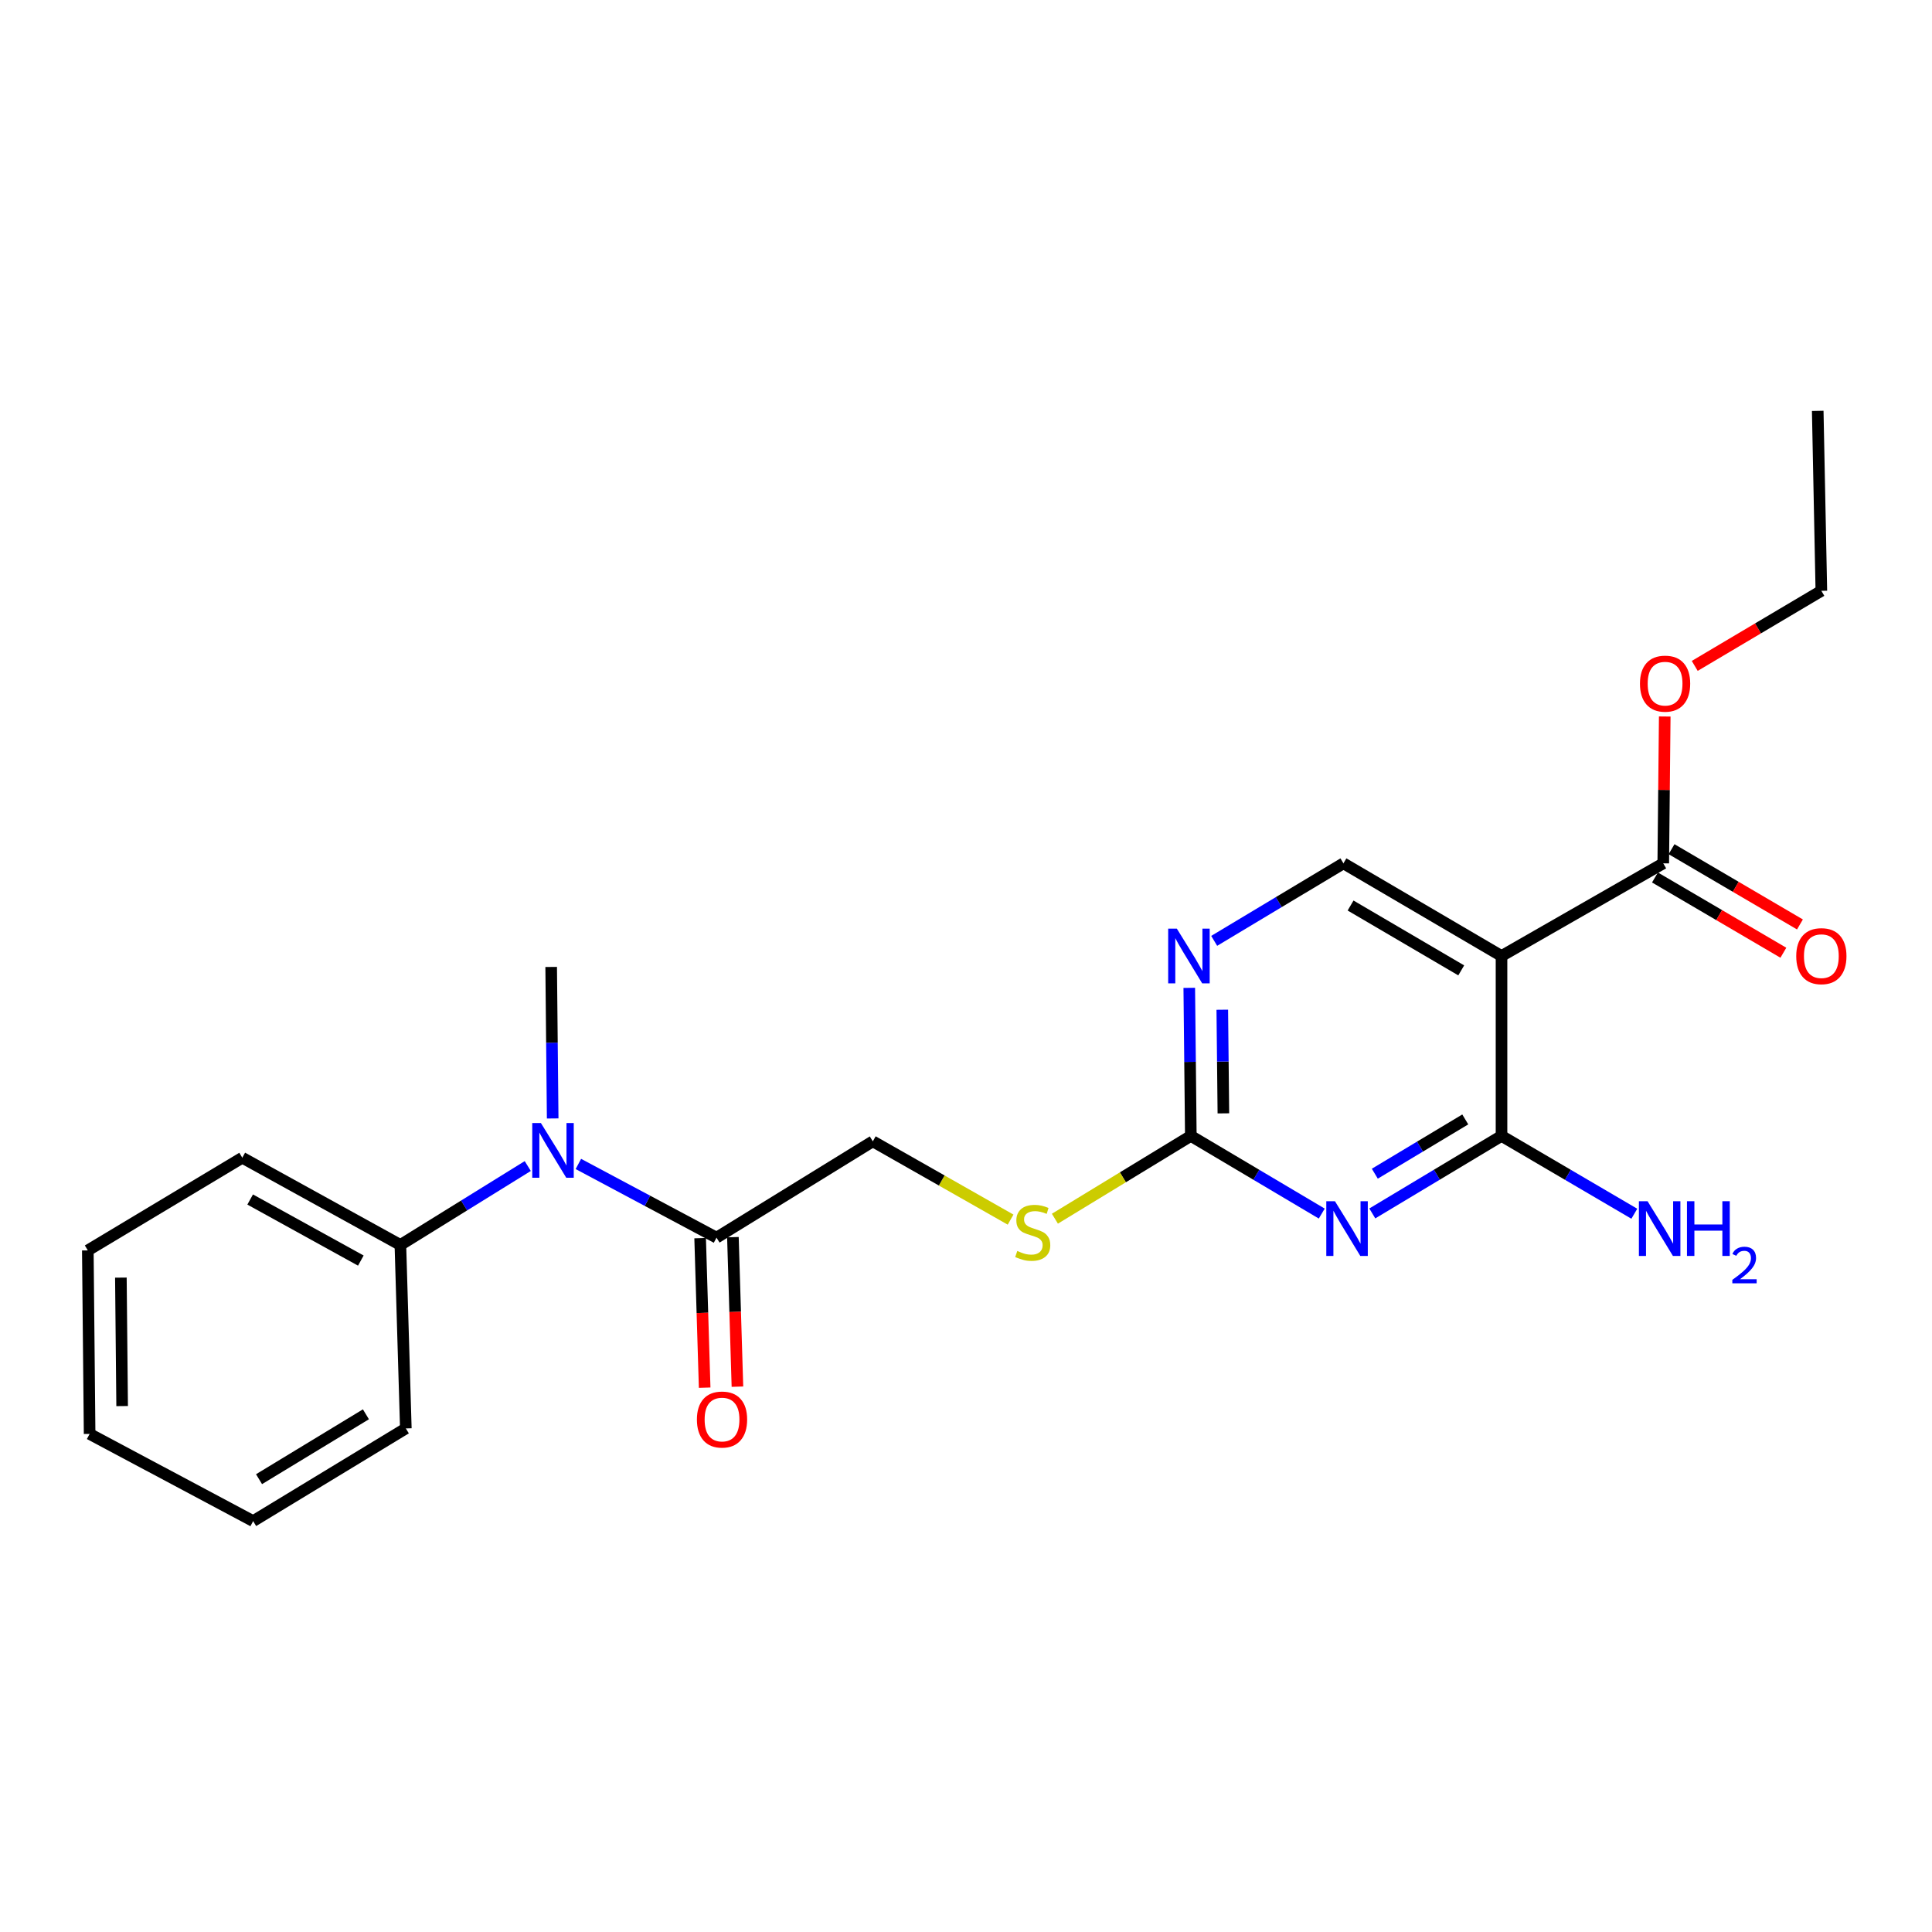 <?xml version='1.0' encoding='iso-8859-1'?>
<svg version='1.1' baseProfile='full'
              xmlns='http://www.w3.org/2000/svg'
                      xmlns:rdkit='http://www.rdkit.org/xml'
                      xmlns:xlink='http://www.w3.org/1999/xlink'
                  xml:space='preserve'
width='1000px' height='1000px' viewBox='0 0 1000 1000'>
<!-- END OF HEADER -->
<rect style='opacity:1.0;fill:#FFFFFF;stroke:none' width='1000' height='1000' x='0' y='0'> </rect>
<path class='bond-0' d='M 710.3,628.071 L 743.742,608.01' style='fill:none;fill-rule:evenodd;stroke:#0000FF;stroke-width:6px;stroke-linecap:butt;stroke-linejoin:miter;stroke-opacity:1' />
<path class='bond-0' d='M 743.742,608.01 L 777.183,587.949' style='fill:none;fill-rule:evenodd;stroke:#000000;stroke-width:6px;stroke-linecap:butt;stroke-linejoin:miter;stroke-opacity:1' />
<path class='bond-0' d='M 711.602,607.499 L 735.011,593.457' style='fill:none;fill-rule:evenodd;stroke:#0000FF;stroke-width:6px;stroke-linecap:butt;stroke-linejoin:miter;stroke-opacity:1' />
<path class='bond-0' d='M 735.011,593.457 L 758.42,579.414' style='fill:none;fill-rule:evenodd;stroke:#000000;stroke-width:6px;stroke-linecap:butt;stroke-linejoin:miter;stroke-opacity:1' />
<path class='bond-2' d='M 684.139,628.147 L 650.255,608.048' style='fill:none;fill-rule:evenodd;stroke:#0000FF;stroke-width:6px;stroke-linecap:butt;stroke-linejoin:miter;stroke-opacity:1' />
<path class='bond-2' d='M 650.255,608.048 L 616.37,587.949' style='fill:none;fill-rule:evenodd;stroke:#000000;stroke-width:6px;stroke-linecap:butt;stroke-linejoin:miter;stroke-opacity:1' />
<path class='bond-1' d='M 777.183,587.949 L 777.183,494.824' style='fill:none;fill-rule:evenodd;stroke:#000000;stroke-width:6px;stroke-linecap:butt;stroke-linejoin:miter;stroke-opacity:1' />
<path class='bond-13' d='M 777.183,587.949 L 811.552,608.089' style='fill:none;fill-rule:evenodd;stroke:#000000;stroke-width:6px;stroke-linecap:butt;stroke-linejoin:miter;stroke-opacity:1' />
<path class='bond-13' d='M 811.552,608.089 L 845.921,628.229' style='fill:none;fill-rule:evenodd;stroke:#0000FF;stroke-width:6px;stroke-linecap:butt;stroke-linejoin:miter;stroke-opacity:1' />
<path class='bond-3' d='M 777.183,494.824 L 860.899,446.861' style='fill:none;fill-rule:evenodd;stroke:#000000;stroke-width:6px;stroke-linecap:butt;stroke-linejoin:miter;stroke-opacity:1' />
<path class='bond-23' d='M 777.183,494.824 L 695.363,446.861' style='fill:none;fill-rule:evenodd;stroke:#000000;stroke-width:6px;stroke-linecap:butt;stroke-linejoin:miter;stroke-opacity:1' />
<path class='bond-23' d='M 756.328,502.271 L 699.053,468.697' style='fill:none;fill-rule:evenodd;stroke:#000000;stroke-width:6px;stroke-linecap:butt;stroke-linejoin:miter;stroke-opacity:1' />
<path class='bond-4' d='M 616.37,587.949 L 615.967,549.631' style='fill:none;fill-rule:evenodd;stroke:#000000;stroke-width:6px;stroke-linecap:butt;stroke-linejoin:miter;stroke-opacity:1' />
<path class='bond-4' d='M 615.967,549.631 L 615.563,511.312' style='fill:none;fill-rule:evenodd;stroke:#0000FF;stroke-width:6px;stroke-linecap:butt;stroke-linejoin:miter;stroke-opacity:1' />
<path class='bond-4' d='M 633.22,576.275 L 632.937,549.452' style='fill:none;fill-rule:evenodd;stroke:#000000;stroke-width:6px;stroke-linecap:butt;stroke-linejoin:miter;stroke-opacity:1' />
<path class='bond-4' d='M 632.937,549.452 L 632.655,522.629' style='fill:none;fill-rule:evenodd;stroke:#0000FF;stroke-width:6px;stroke-linecap:butt;stroke-linejoin:miter;stroke-opacity:1' />
<path class='bond-8' d='M 616.37,587.949 L 581.193,609.374' style='fill:none;fill-rule:evenodd;stroke:#000000;stroke-width:6px;stroke-linecap:butt;stroke-linejoin:miter;stroke-opacity:1' />
<path class='bond-8' d='M 581.193,609.374 L 546.016,630.799' style='fill:none;fill-rule:evenodd;stroke:#CCCC00;stroke-width:6px;stroke-linecap:butt;stroke-linejoin:miter;stroke-opacity:1' />
<path class='bond-10' d='M 856.608,454.182 L 889.838,473.658' style='fill:none;fill-rule:evenodd;stroke:#000000;stroke-width:6px;stroke-linecap:butt;stroke-linejoin:miter;stroke-opacity:1' />
<path class='bond-10' d='M 889.838,473.658 L 923.067,493.135' style='fill:none;fill-rule:evenodd;stroke:#FF0000;stroke-width:6px;stroke-linecap:butt;stroke-linejoin:miter;stroke-opacity:1' />
<path class='bond-10' d='M 865.19,439.54 L 898.419,459.017' style='fill:none;fill-rule:evenodd;stroke:#000000;stroke-width:6px;stroke-linecap:butt;stroke-linejoin:miter;stroke-opacity:1' />
<path class='bond-10' d='M 898.419,459.017 L 931.649,478.493' style='fill:none;fill-rule:evenodd;stroke:#FF0000;stroke-width:6px;stroke-linecap:butt;stroke-linejoin:miter;stroke-opacity:1' />
<path class='bond-14' d='M 860.899,446.861 L 861.284,408.861' style='fill:none;fill-rule:evenodd;stroke:#000000;stroke-width:6px;stroke-linecap:butt;stroke-linejoin:miter;stroke-opacity:1' />
<path class='bond-14' d='M 861.284,408.861 L 861.669,370.86' style='fill:none;fill-rule:evenodd;stroke:#FF0000;stroke-width:6px;stroke-linecap:butt;stroke-linejoin:miter;stroke-opacity:1' />
<path class='bond-6' d='M 628.461,486.984 L 661.912,466.923' style='fill:none;fill-rule:evenodd;stroke:#0000FF;stroke-width:6px;stroke-linecap:butt;stroke-linejoin:miter;stroke-opacity:1' />
<path class='bond-6' d='M 661.912,466.923 L 695.363,446.861' style='fill:none;fill-rule:evenodd;stroke:#000000;stroke-width:6px;stroke-linecap:butt;stroke-linejoin:miter;stroke-opacity:1' />
<path class='bond-5' d='M 370.871,640.608 L 451.767,590.75' style='fill:none;fill-rule:evenodd;stroke:#000000;stroke-width:6px;stroke-linecap:butt;stroke-linejoin:miter;stroke-opacity:1' />
<path class='bond-7' d='M 370.871,640.608 L 335.12,621.531' style='fill:none;fill-rule:evenodd;stroke:#000000;stroke-width:6px;stroke-linecap:butt;stroke-linejoin:miter;stroke-opacity:1' />
<path class='bond-7' d='M 335.12,621.531 L 299.369,602.455' style='fill:none;fill-rule:evenodd;stroke:#0000FF;stroke-width:6px;stroke-linecap:butt;stroke-linejoin:miter;stroke-opacity:1' />
<path class='bond-11' d='M 362.389,640.864 L 363.56,679.558' style='fill:none;fill-rule:evenodd;stroke:#000000;stroke-width:6px;stroke-linecap:butt;stroke-linejoin:miter;stroke-opacity:1' />
<path class='bond-11' d='M 363.56,679.558 L 364.731,718.251' style='fill:none;fill-rule:evenodd;stroke:#FF0000;stroke-width:6px;stroke-linecap:butt;stroke-linejoin:miter;stroke-opacity:1' />
<path class='bond-11' d='M 379.352,640.351 L 380.524,679.044' style='fill:none;fill-rule:evenodd;stroke:#000000;stroke-width:6px;stroke-linecap:butt;stroke-linejoin:miter;stroke-opacity:1' />
<path class='bond-11' d='M 380.524,679.044 L 381.695,717.737' style='fill:none;fill-rule:evenodd;stroke:#FF0000;stroke-width:6px;stroke-linecap:butt;stroke-linejoin:miter;stroke-opacity:1' />
<path class='bond-12' d='M 273.168,603.539 L 240.203,623.964' style='fill:none;fill-rule:evenodd;stroke:#0000FF;stroke-width:6px;stroke-linecap:butt;stroke-linejoin:miter;stroke-opacity:1' />
<path class='bond-12' d='M 240.203,623.964 L 207.239,644.388' style='fill:none;fill-rule:evenodd;stroke:#000000;stroke-width:6px;stroke-linecap:butt;stroke-linejoin:miter;stroke-opacity:1' />
<path class='bond-15' d='M 286.067,578.911 L 285.677,539.701' style='fill:none;fill-rule:evenodd;stroke:#0000FF;stroke-width:6px;stroke-linecap:butt;stroke-linejoin:miter;stroke-opacity:1' />
<path class='bond-15' d='M 285.677,539.701 L 285.288,500.49' style='fill:none;fill-rule:evenodd;stroke:#000000;stroke-width:6px;stroke-linecap:butt;stroke-linejoin:miter;stroke-opacity:1' />
<path class='bond-9' d='M 523.08,631.276 L 487.424,611.013' style='fill:none;fill-rule:evenodd;stroke:#CCCC00;stroke-width:6px;stroke-linecap:butt;stroke-linejoin:miter;stroke-opacity:1' />
<path class='bond-9' d='M 487.424,611.013 L 451.767,590.75' style='fill:none;fill-rule:evenodd;stroke:#000000;stroke-width:6px;stroke-linecap:butt;stroke-linejoin:miter;stroke-opacity:1' />
<path class='bond-16' d='M 207.239,644.388 L 125.408,599.235' style='fill:none;fill-rule:evenodd;stroke:#000000;stroke-width:6px;stroke-linecap:butt;stroke-linejoin:miter;stroke-opacity:1' />
<path class='bond-16' d='M 186.765,652.475 L 129.484,620.867' style='fill:none;fill-rule:evenodd;stroke:#000000;stroke-width:6px;stroke-linecap:butt;stroke-linejoin:miter;stroke-opacity:1' />
<path class='bond-17' d='M 207.239,644.388 L 210.058,739.352' style='fill:none;fill-rule:evenodd;stroke:#000000;stroke-width:6px;stroke-linecap:butt;stroke-linejoin:miter;stroke-opacity:1' />
<path class='bond-18' d='M 877.193,344.671 L 909.961,325.24' style='fill:none;fill-rule:evenodd;stroke:#FF0000;stroke-width:6px;stroke-linecap:butt;stroke-linejoin:miter;stroke-opacity:1' />
<path class='bond-18' d='M 909.961,325.24 L 942.729,305.81' style='fill:none;fill-rule:evenodd;stroke:#000000;stroke-width:6px;stroke-linecap:butt;stroke-linejoin:miter;stroke-opacity:1' />
<path class='bond-20' d='M 125.408,599.235 L 45.455,647.208' style='fill:none;fill-rule:evenodd;stroke:#000000;stroke-width:6px;stroke-linecap:butt;stroke-linejoin:miter;stroke-opacity:1' />
<path class='bond-21' d='M 210.058,739.352 L 131.028,787.325' style='fill:none;fill-rule:evenodd;stroke:#000000;stroke-width:6px;stroke-linecap:butt;stroke-linejoin:miter;stroke-opacity:1' />
<path class='bond-21' d='M 189.397,732.041 L 134.076,765.621' style='fill:none;fill-rule:evenodd;stroke:#000000;stroke-width:6px;stroke-linecap:butt;stroke-linejoin:miter;stroke-opacity:1' />
<path class='bond-19' d='M 942.729,305.81 L 940.853,212.675' style='fill:none;fill-rule:evenodd;stroke:#000000;stroke-width:6px;stroke-linecap:butt;stroke-linejoin:miter;stroke-opacity:1' />
<path class='bond-24' d='M 45.455,647.208 L 46.388,742.2' style='fill:none;fill-rule:evenodd;stroke:#000000;stroke-width:6px;stroke-linecap:butt;stroke-linejoin:miter;stroke-opacity:1' />
<path class='bond-24' d='M 62.565,661.29 L 63.218,727.784' style='fill:none;fill-rule:evenodd;stroke:#000000;stroke-width:6px;stroke-linecap:butt;stroke-linejoin:miter;stroke-opacity:1' />
<path class='bond-22' d='M 131.028,787.325 L 46.388,742.2' style='fill:none;fill-rule:evenodd;stroke:#000000;stroke-width:6px;stroke-linecap:butt;stroke-linejoin:miter;stroke-opacity:1' />
<path  class='atom-0' d='M 690.969 621.752
L 700.249 636.752
Q 701.169 638.232, 702.649 640.912
Q 704.129 643.592, 704.209 643.752
L 704.209 621.752
L 707.969 621.752
L 707.969 650.072
L 704.089 650.072
L 694.129 633.672
Q 692.969 631.752, 691.729 629.552
Q 690.529 627.352, 690.169 626.672
L 690.169 650.072
L 686.489 650.072
L 686.489 621.752
L 690.969 621.752
' fill='#0000FF'/>
<path  class='atom-5' d='M 609.13 480.664
L 618.41 495.664
Q 619.33 497.144, 620.81 499.824
Q 622.29 502.504, 622.37 502.664
L 622.37 480.664
L 626.13 480.664
L 626.13 508.984
L 622.25 508.984
L 612.29 492.584
Q 611.13 490.664, 609.89 488.464
Q 608.69 486.264, 608.33 485.584
L 608.33 508.984
L 604.65 508.984
L 604.65 480.664
L 609.13 480.664
' fill='#0000FF'/>
<path  class='atom-8' d='M 279.971 581.285
L 289.251 596.285
Q 290.171 597.765, 291.651 600.445
Q 293.131 603.125, 293.211 603.285
L 293.211 581.285
L 296.971 581.285
L 296.971 609.605
L 293.091 609.605
L 283.131 593.205
Q 281.971 591.285, 280.731 589.085
Q 279.531 586.885, 279.171 586.205
L 279.171 609.605
L 275.491 609.605
L 275.491 581.285
L 279.971 581.285
' fill='#0000FF'/>
<path  class='atom-9' d='M 526.54 647.508
Q 526.86 647.628, 528.18 648.188
Q 529.5 648.748, 530.94 649.108
Q 532.42 649.428, 533.86 649.428
Q 536.54 649.428, 538.1 648.148
Q 539.66 646.828, 539.66 644.548
Q 539.66 642.988, 538.86 642.028
Q 538.1 641.068, 536.9 640.548
Q 535.7 640.028, 533.7 639.428
Q 531.18 638.668, 529.66 637.948
Q 528.18 637.228, 527.1 635.708
Q 526.06 634.188, 526.06 631.628
Q 526.06 628.068, 528.46 625.868
Q 530.9 623.668, 535.7 623.668
Q 538.98 623.668, 542.7 625.228
L 541.78 628.308
Q 538.38 626.908, 535.82 626.908
Q 533.06 626.908, 531.54 628.068
Q 530.02 629.188, 530.06 631.148
Q 530.06 632.668, 530.82 633.588
Q 531.62 634.508, 532.74 635.028
Q 533.9 635.548, 535.82 636.148
Q 538.38 636.948, 539.9 637.748
Q 541.42 638.548, 542.5 640.188
Q 543.62 641.788, 543.62 644.548
Q 543.62 648.468, 540.98 650.588
Q 538.38 652.668, 534.02 652.668
Q 531.5 652.668, 529.58 652.108
Q 527.7 651.588, 525.46 650.668
L 526.54 647.508
' fill='#CCCC00'/>
<path  class='atom-11' d='M 929.729 494.904
Q 929.729 488.104, 933.089 484.304
Q 936.449 480.504, 942.729 480.504
Q 949.009 480.504, 952.369 484.304
Q 955.729 488.104, 955.729 494.904
Q 955.729 501.784, 952.329 505.704
Q 948.929 509.584, 942.729 509.584
Q 936.489 509.584, 933.089 505.704
Q 929.729 501.824, 929.729 494.904
M 942.729 506.384
Q 947.049 506.384, 949.369 503.504
Q 951.729 500.584, 951.729 494.904
Q 951.729 489.344, 949.369 486.544
Q 947.049 483.704, 942.729 483.704
Q 938.409 483.704, 936.049 486.504
Q 933.729 489.304, 933.729 494.904
Q 933.729 500.624, 936.049 503.504
Q 938.409 506.384, 942.729 506.384
' fill='#FF0000'/>
<path  class='atom-12' d='M 360.718 734.746
Q 360.718 727.946, 364.078 724.146
Q 367.438 720.346, 373.718 720.346
Q 379.998 720.346, 383.358 724.146
Q 386.718 727.946, 386.718 734.746
Q 386.718 741.626, 383.318 745.546
Q 379.918 749.426, 373.718 749.426
Q 367.478 749.426, 364.078 745.546
Q 360.718 741.666, 360.718 734.746
M 373.718 746.226
Q 378.038 746.226, 380.358 743.346
Q 382.718 740.426, 382.718 734.746
Q 382.718 729.186, 380.358 726.386
Q 378.038 723.546, 373.718 723.546
Q 369.398 723.546, 367.038 726.346
Q 364.718 729.146, 364.718 734.746
Q 364.718 740.466, 367.038 743.346
Q 369.398 746.226, 373.718 746.226
' fill='#FF0000'/>
<path  class='atom-14' d='M 852.772 621.752
L 862.052 636.752
Q 862.972 638.232, 864.452 640.912
Q 865.932 643.592, 866.012 643.752
L 866.012 621.752
L 869.772 621.752
L 869.772 650.072
L 865.892 650.072
L 855.932 633.672
Q 854.772 631.752, 853.532 629.552
Q 852.332 627.352, 851.972 626.672
L 851.972 650.072
L 848.292 650.072
L 848.292 621.752
L 852.772 621.752
' fill='#0000FF'/>
<path  class='atom-14' d='M 873.172 621.752
L 877.012 621.752
L 877.012 633.792
L 891.492 633.792
L 891.492 621.752
L 895.332 621.752
L 895.332 650.072
L 891.492 650.072
L 891.492 636.992
L 877.012 636.992
L 877.012 650.072
L 873.172 650.072
L 873.172 621.752
' fill='#0000FF'/>
<path  class='atom-14' d='M 896.705 649.079
Q 897.391 647.31, 899.028 646.333
Q 900.665 645.33, 902.935 645.33
Q 905.76 645.33, 907.344 646.861
Q 908.928 648.392, 908.928 651.111
Q 908.928 653.883, 906.869 656.471
Q 904.836 659.058, 900.612 662.12
L 909.245 662.12
L 909.245 664.232
L 896.652 664.232
L 896.652 662.463
Q 900.137 659.982, 902.196 658.134
Q 904.282 656.286, 905.285 654.623
Q 906.288 652.959, 906.288 651.243
Q 906.288 649.448, 905.391 648.445
Q 904.493 647.442, 902.935 647.442
Q 901.431 647.442, 900.427 648.049
Q 899.424 648.656, 898.711 650.003
L 896.705 649.079
' fill='#0000FF'/>
<path  class='atom-15' d='M 848.842 353.853
Q 848.842 347.053, 852.202 343.253
Q 855.562 339.453, 861.842 339.453
Q 868.122 339.453, 871.482 343.253
Q 874.842 347.053, 874.842 353.853
Q 874.842 360.733, 871.442 364.653
Q 868.042 368.533, 861.842 368.533
Q 855.602 368.533, 852.202 364.653
Q 848.842 360.773, 848.842 353.853
M 861.842 365.333
Q 866.162 365.333, 868.482 362.453
Q 870.842 359.533, 870.842 353.853
Q 870.842 348.293, 868.482 345.493
Q 866.162 342.653, 861.842 342.653
Q 857.522 342.653, 855.162 345.453
Q 852.842 348.253, 852.842 353.853
Q 852.842 359.573, 855.162 362.453
Q 857.522 365.333, 861.842 365.333
' fill='#FF0000'/>
</svg>

